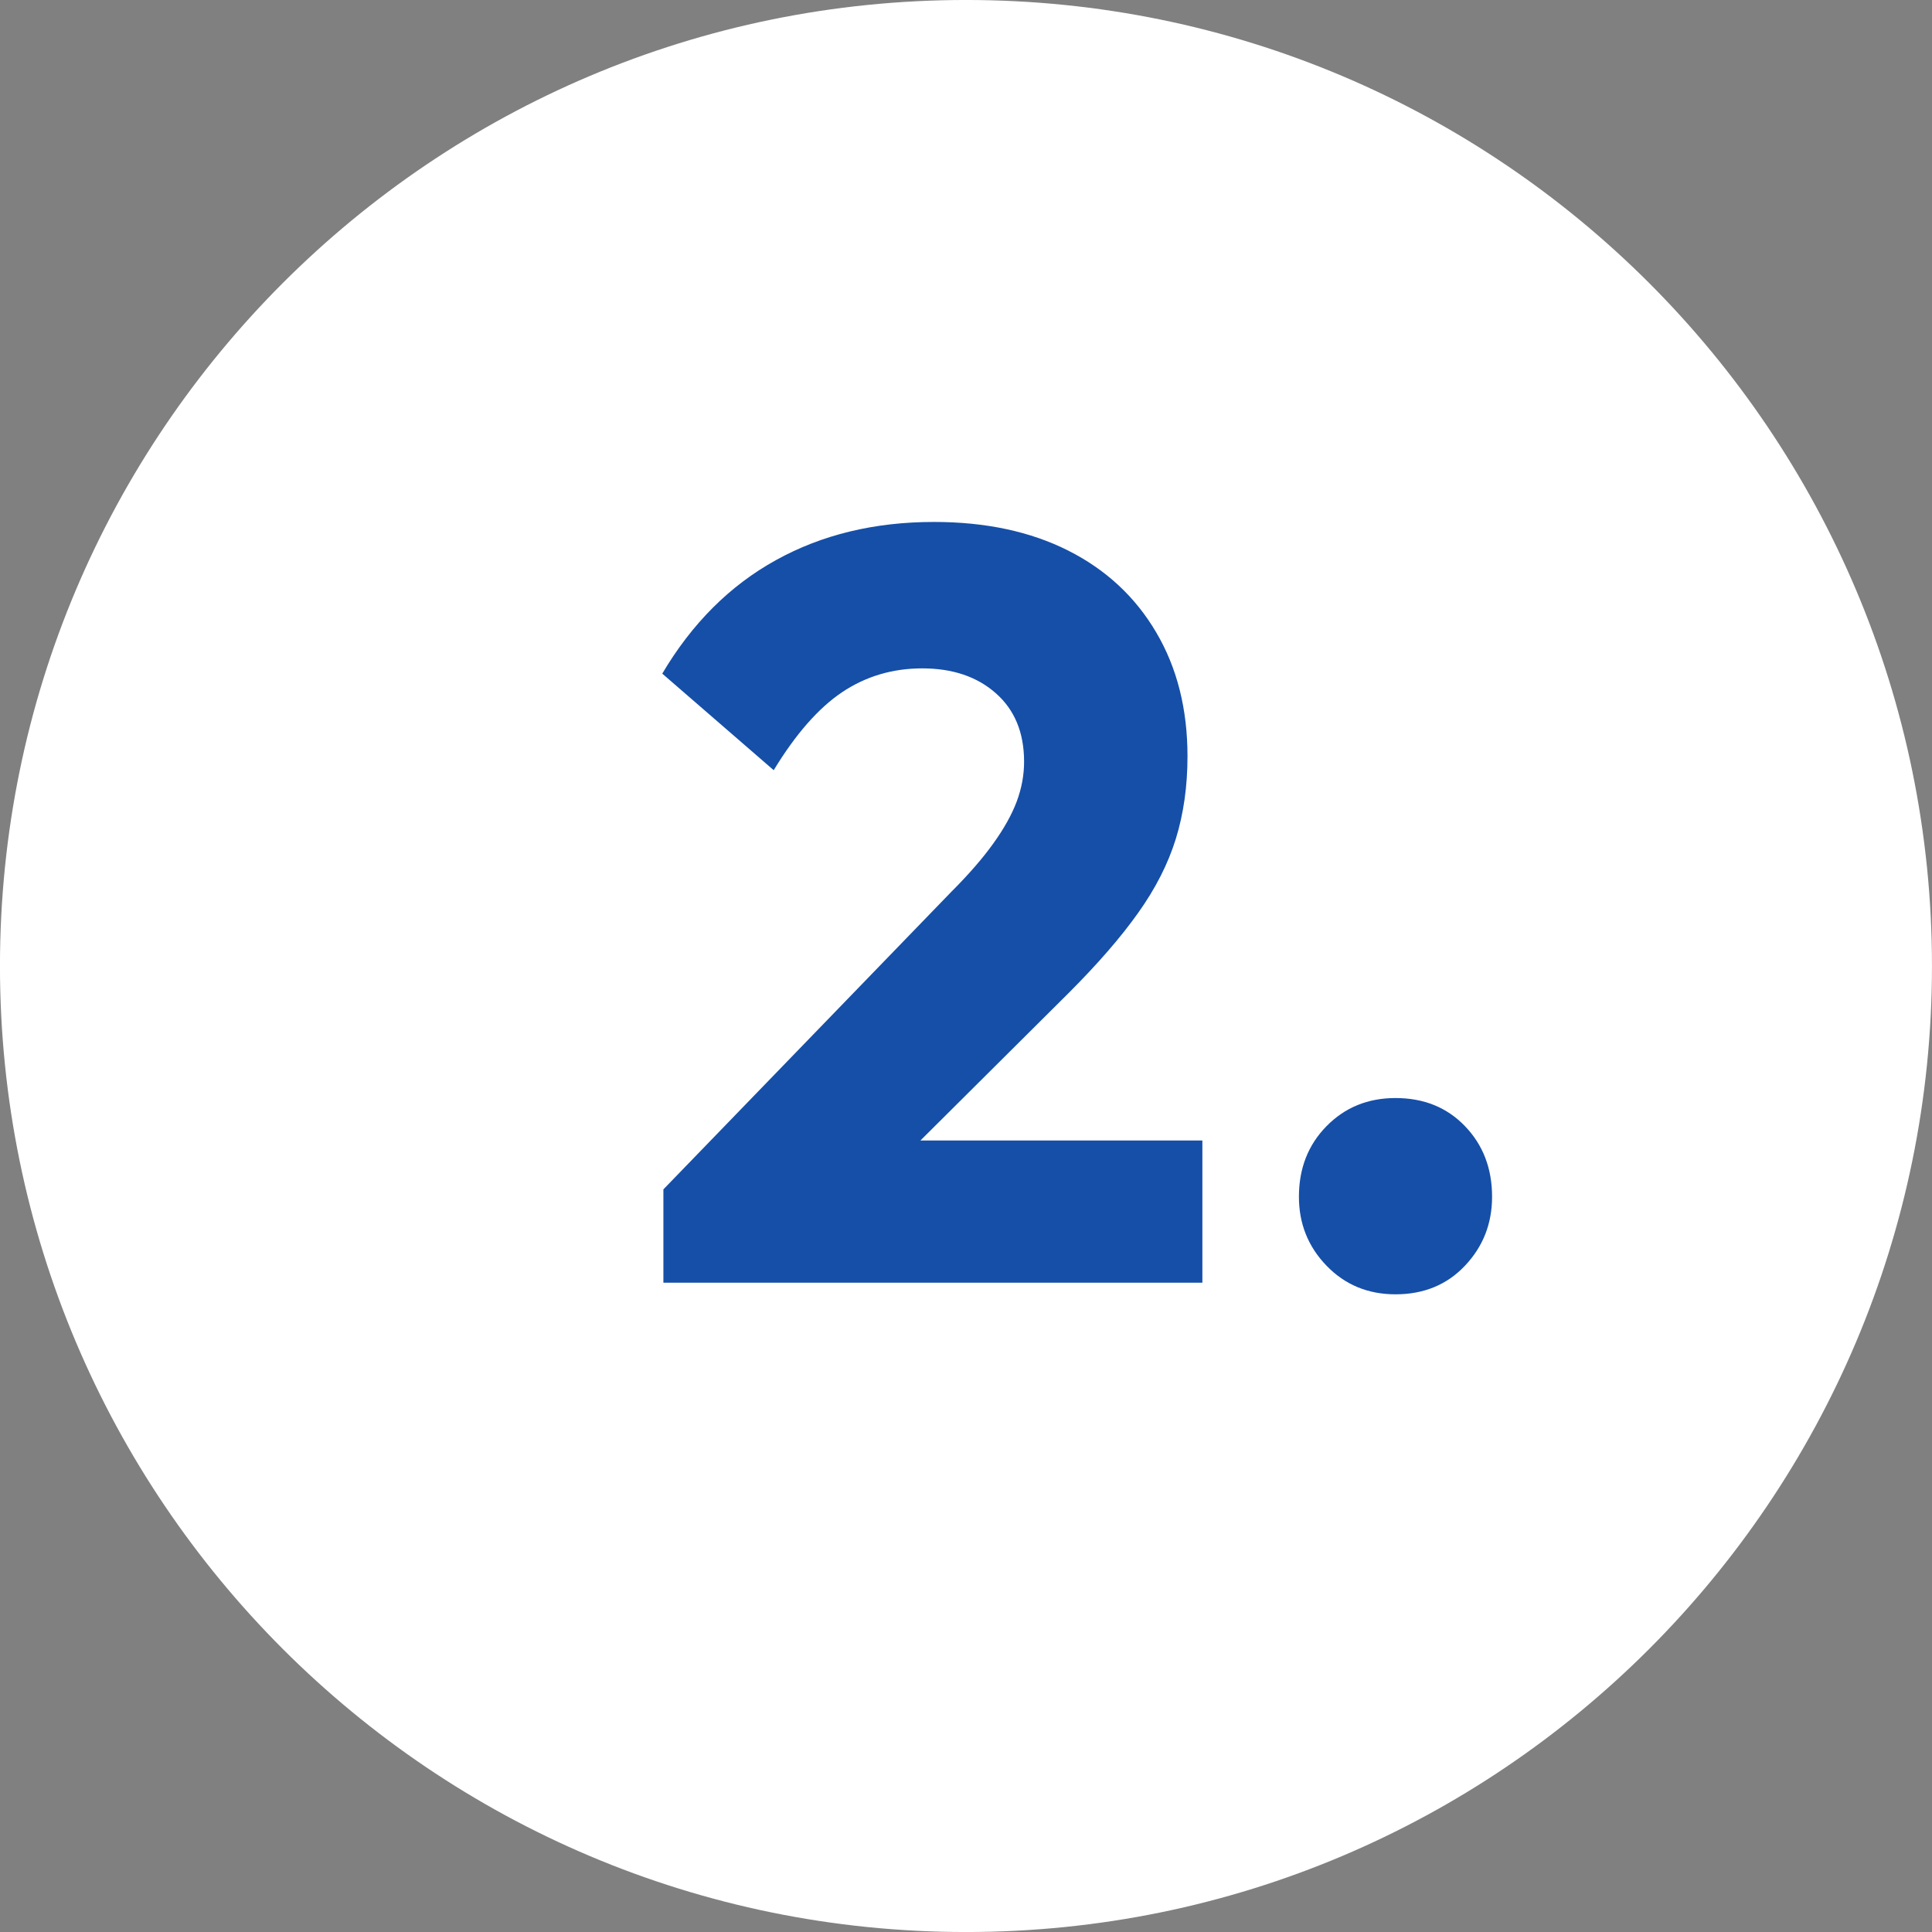 <svg xmlns="http://www.w3.org/2000/svg" xmlns:xlink="http://www.w3.org/1999/xlink" preserveAspectRatio="xMidYMid meet" viewBox="62.75 61.1 241.62 241.63"><rect x="62.75" y="61.1" width="241.62" height="241.63" fill="#808080" stroke="none"/><defs><g></g><clipPath id="d8d1b368d9"><path d="M 62.746 61.098 L 304.367 61.098 L 304.367 302.723 L 62.746 302.723 Z M 62.746 61.098 " clip-rule="nonzero"></path></clipPath><clipPath id="d07d58a8bc"><path d="M 183.559 61.098 C 116.836 61.098 62.746 115.188 62.746 181.91 C 62.746 248.633 116.836 302.723 183.559 302.723 C 250.281 302.723 304.367 248.633 304.367 181.91 C 304.367 115.188 250.281 61.098 183.559 61.098 Z M 183.559 61.098 " clip-rule="nonzero"></path></clipPath></defs><g clip-path="url(#d8d1b368d9)"><g clip-path="url(#d07d58a8bc)"><path fill="#ffffff" d="M 62.746 61.098 L 304.367 61.098 L 304.367 302.723 L 62.746 302.723 Z M 62.746 61.098 " fill-opacity="1" fill-rule="nonzero"></path></g></g><g fill="#154fa8" fill-opacity="1"><g transform="translate(142.527, 221.517)"><g><path d="M 3.188 -11.672 L 39.141 -48.828 C 41.359 -51.047 43.129 -53.082 44.453 -54.938 C 45.785 -56.789 46.758 -58.535 47.375 -60.172 C 47.988 -61.816 48.297 -63.477 48.297 -65.156 C 48.297 -68.781 47.125 -71.629 44.781 -73.703 C 42.438 -75.785 39.363 -76.828 35.562 -76.828 C 31.844 -76.828 28.5 -75.832 25.531 -73.844 C 22.57 -71.852 19.723 -68.602 16.984 -64.094 L 3.047 -76.172 C 6.766 -82.453 11.5 -87.18 17.25 -90.359 C 23 -93.547 29.594 -95.141 37.031 -95.141 C 43.488 -95.141 49.082 -93.945 53.812 -91.562 C 58.539 -89.176 62.207 -85.77 64.812 -81.344 C 67.426 -76.926 68.734 -71.754 68.734 -65.828 C 68.734 -62.109 68.25 -58.676 67.281 -55.531 C 66.312 -52.395 64.738 -49.301 62.562 -46.25 C 60.395 -43.195 57.5 -39.859 53.875 -36.234 L 28.922 -11.406 Z M 3.188 0 L 3.188 -11.672 L 20.828 -17.781 L 70.594 -17.781 L 70.594 0 Z M 3.188 0 "></path></g></g></g><g fill="#154fa8" fill-opacity="1"><g transform="translate(217.368, 221.517)"><g><path d="M 19.906 1.453 C 16.457 1.453 13.582 0.258 11.281 -2.125 C 8.977 -4.508 7.828 -7.383 7.828 -10.75 C 7.828 -14.289 8.977 -17.234 11.281 -19.578 C 13.582 -21.922 16.457 -23.094 19.906 -23.094 C 23.445 -23.094 26.344 -21.922 28.594 -19.578 C 30.852 -17.234 31.984 -14.289 31.984 -10.75 C 31.984 -7.383 30.852 -4.508 28.594 -2.125 C 26.344 0.258 23.445 1.453 19.906 1.453 Z M 19.906 1.453 "></path></g></g></g></svg>